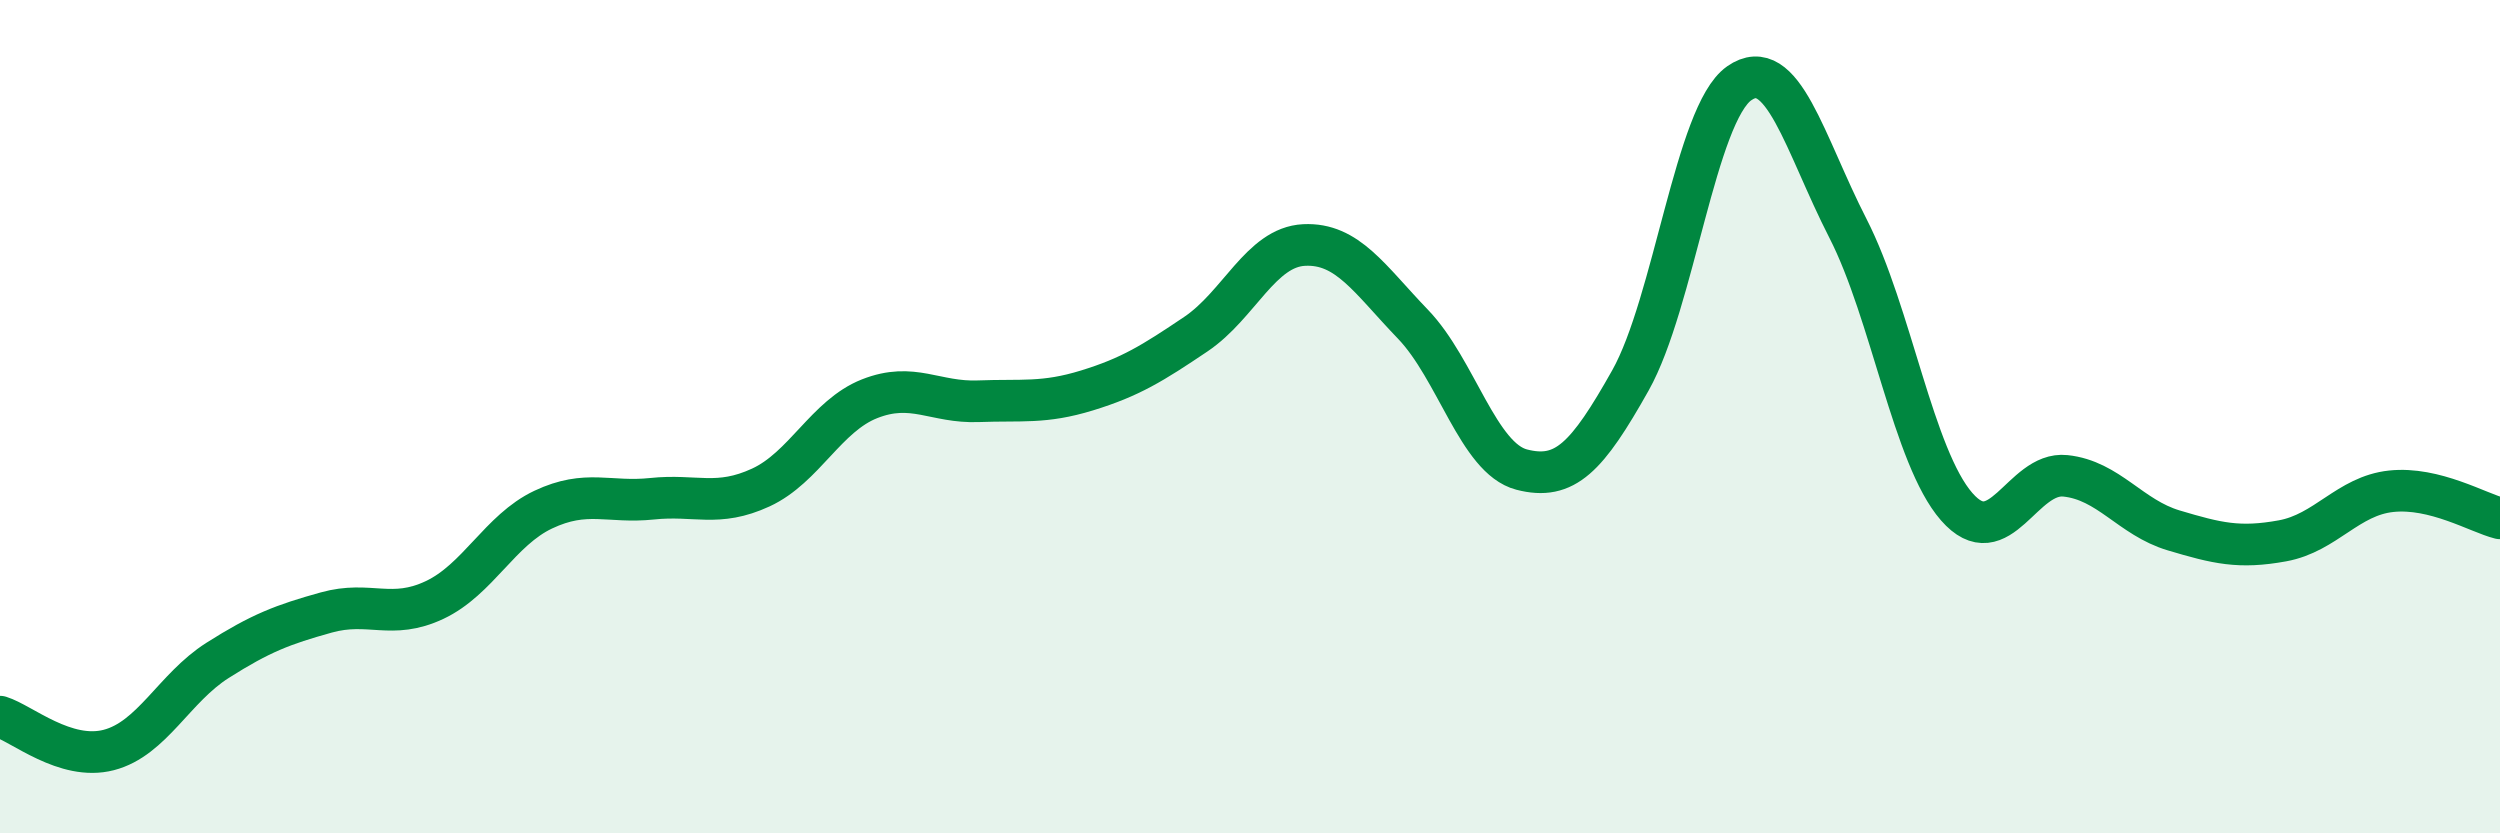 
    <svg width="60" height="20" viewBox="0 0 60 20" xmlns="http://www.w3.org/2000/svg">
      <path
        d="M 0,17.2 C 0.52,17.36 1.57,18.27 2.61,18 C 3.65,17.73 4.18,16.51 5.22,15.85 C 6.26,15.19 6.79,14.99 7.83,14.7 C 8.87,14.41 9.39,14.89 10.43,14.4 C 11.47,13.91 12,12.72 13.04,12.23 C 14.08,11.74 14.61,12.08 15.65,11.97 C 16.69,11.86 17.22,12.18 18.26,11.7 C 19.3,11.22 19.83,9.98 20.87,9.57 C 21.91,9.16 22.44,9.67 23.48,9.63 C 24.52,9.59 25.05,9.69 26.09,9.37 C 27.13,9.05 27.66,8.72 28.7,8.02 C 29.74,7.32 30.26,5.93 31.3,5.88 C 32.34,5.83 32.87,6.7 33.91,7.78 C 34.95,8.86 35.48,11 36.52,11.27 C 37.56,11.54 38.09,10.98 39.13,9.13 C 40.17,7.28 40.7,2.73 41.74,2 C 42.78,1.27 43.31,3.45 44.35,5.48 C 45.39,7.51 45.92,10.97 46.96,12.16 C 48,13.35 48.53,11.31 49.57,11.42 C 50.61,11.53 51.13,12.42 52.17,12.73 C 53.21,13.04 53.74,13.17 54.78,12.98 C 55.82,12.79 56.35,11.9 57.39,11.79 C 58.43,11.68 59.48,12.31 60,12.44L60 20L0 20Z"
        fill="#008740"
        opacity="0.1"
        stroke-linecap="round"
        stroke-linejoin="round"
      />
      <path
        d="M 0,17.2 C 0.52,17.36 1.57,18.27 2.61,18 C 3.65,17.73 4.18,16.51 5.22,15.85 C 6.26,15.19 6.79,14.99 7.83,14.7 C 8.87,14.41 9.39,14.89 10.43,14.4 C 11.47,13.91 12,12.72 13.04,12.23 C 14.08,11.74 14.61,12.08 15.65,11.97 C 16.69,11.86 17.22,12.18 18.26,11.7 C 19.3,11.22 19.83,9.98 20.87,9.57 C 21.91,9.16 22.44,9.67 23.48,9.63 C 24.52,9.59 25.05,9.69 26.09,9.37 C 27.13,9.05 27.66,8.72 28.7,8.02 C 29.74,7.32 30.26,5.93 31.3,5.88 C 32.34,5.83 32.87,6.7 33.91,7.78 C 34.95,8.86 35.48,11 36.52,11.27 C 37.56,11.54 38.09,10.98 39.13,9.13 C 40.17,7.28 40.7,2.73 41.74,2 C 42.78,1.27 43.31,3.45 44.35,5.48 C 45.39,7.51 45.92,10.97 46.96,12.16 C 48,13.35 48.53,11.31 49.57,11.42 C 50.61,11.53 51.13,12.42 52.17,12.73 C 53.21,13.04 53.74,13.17 54.78,12.98 C 55.82,12.79 56.35,11.9 57.39,11.79 C 58.43,11.68 59.48,12.31 60,12.44"
        stroke="#008740"
        stroke-width="1"
        fill="none"
        stroke-linecap="round"
        stroke-linejoin="round"
      />
    </svg>
  